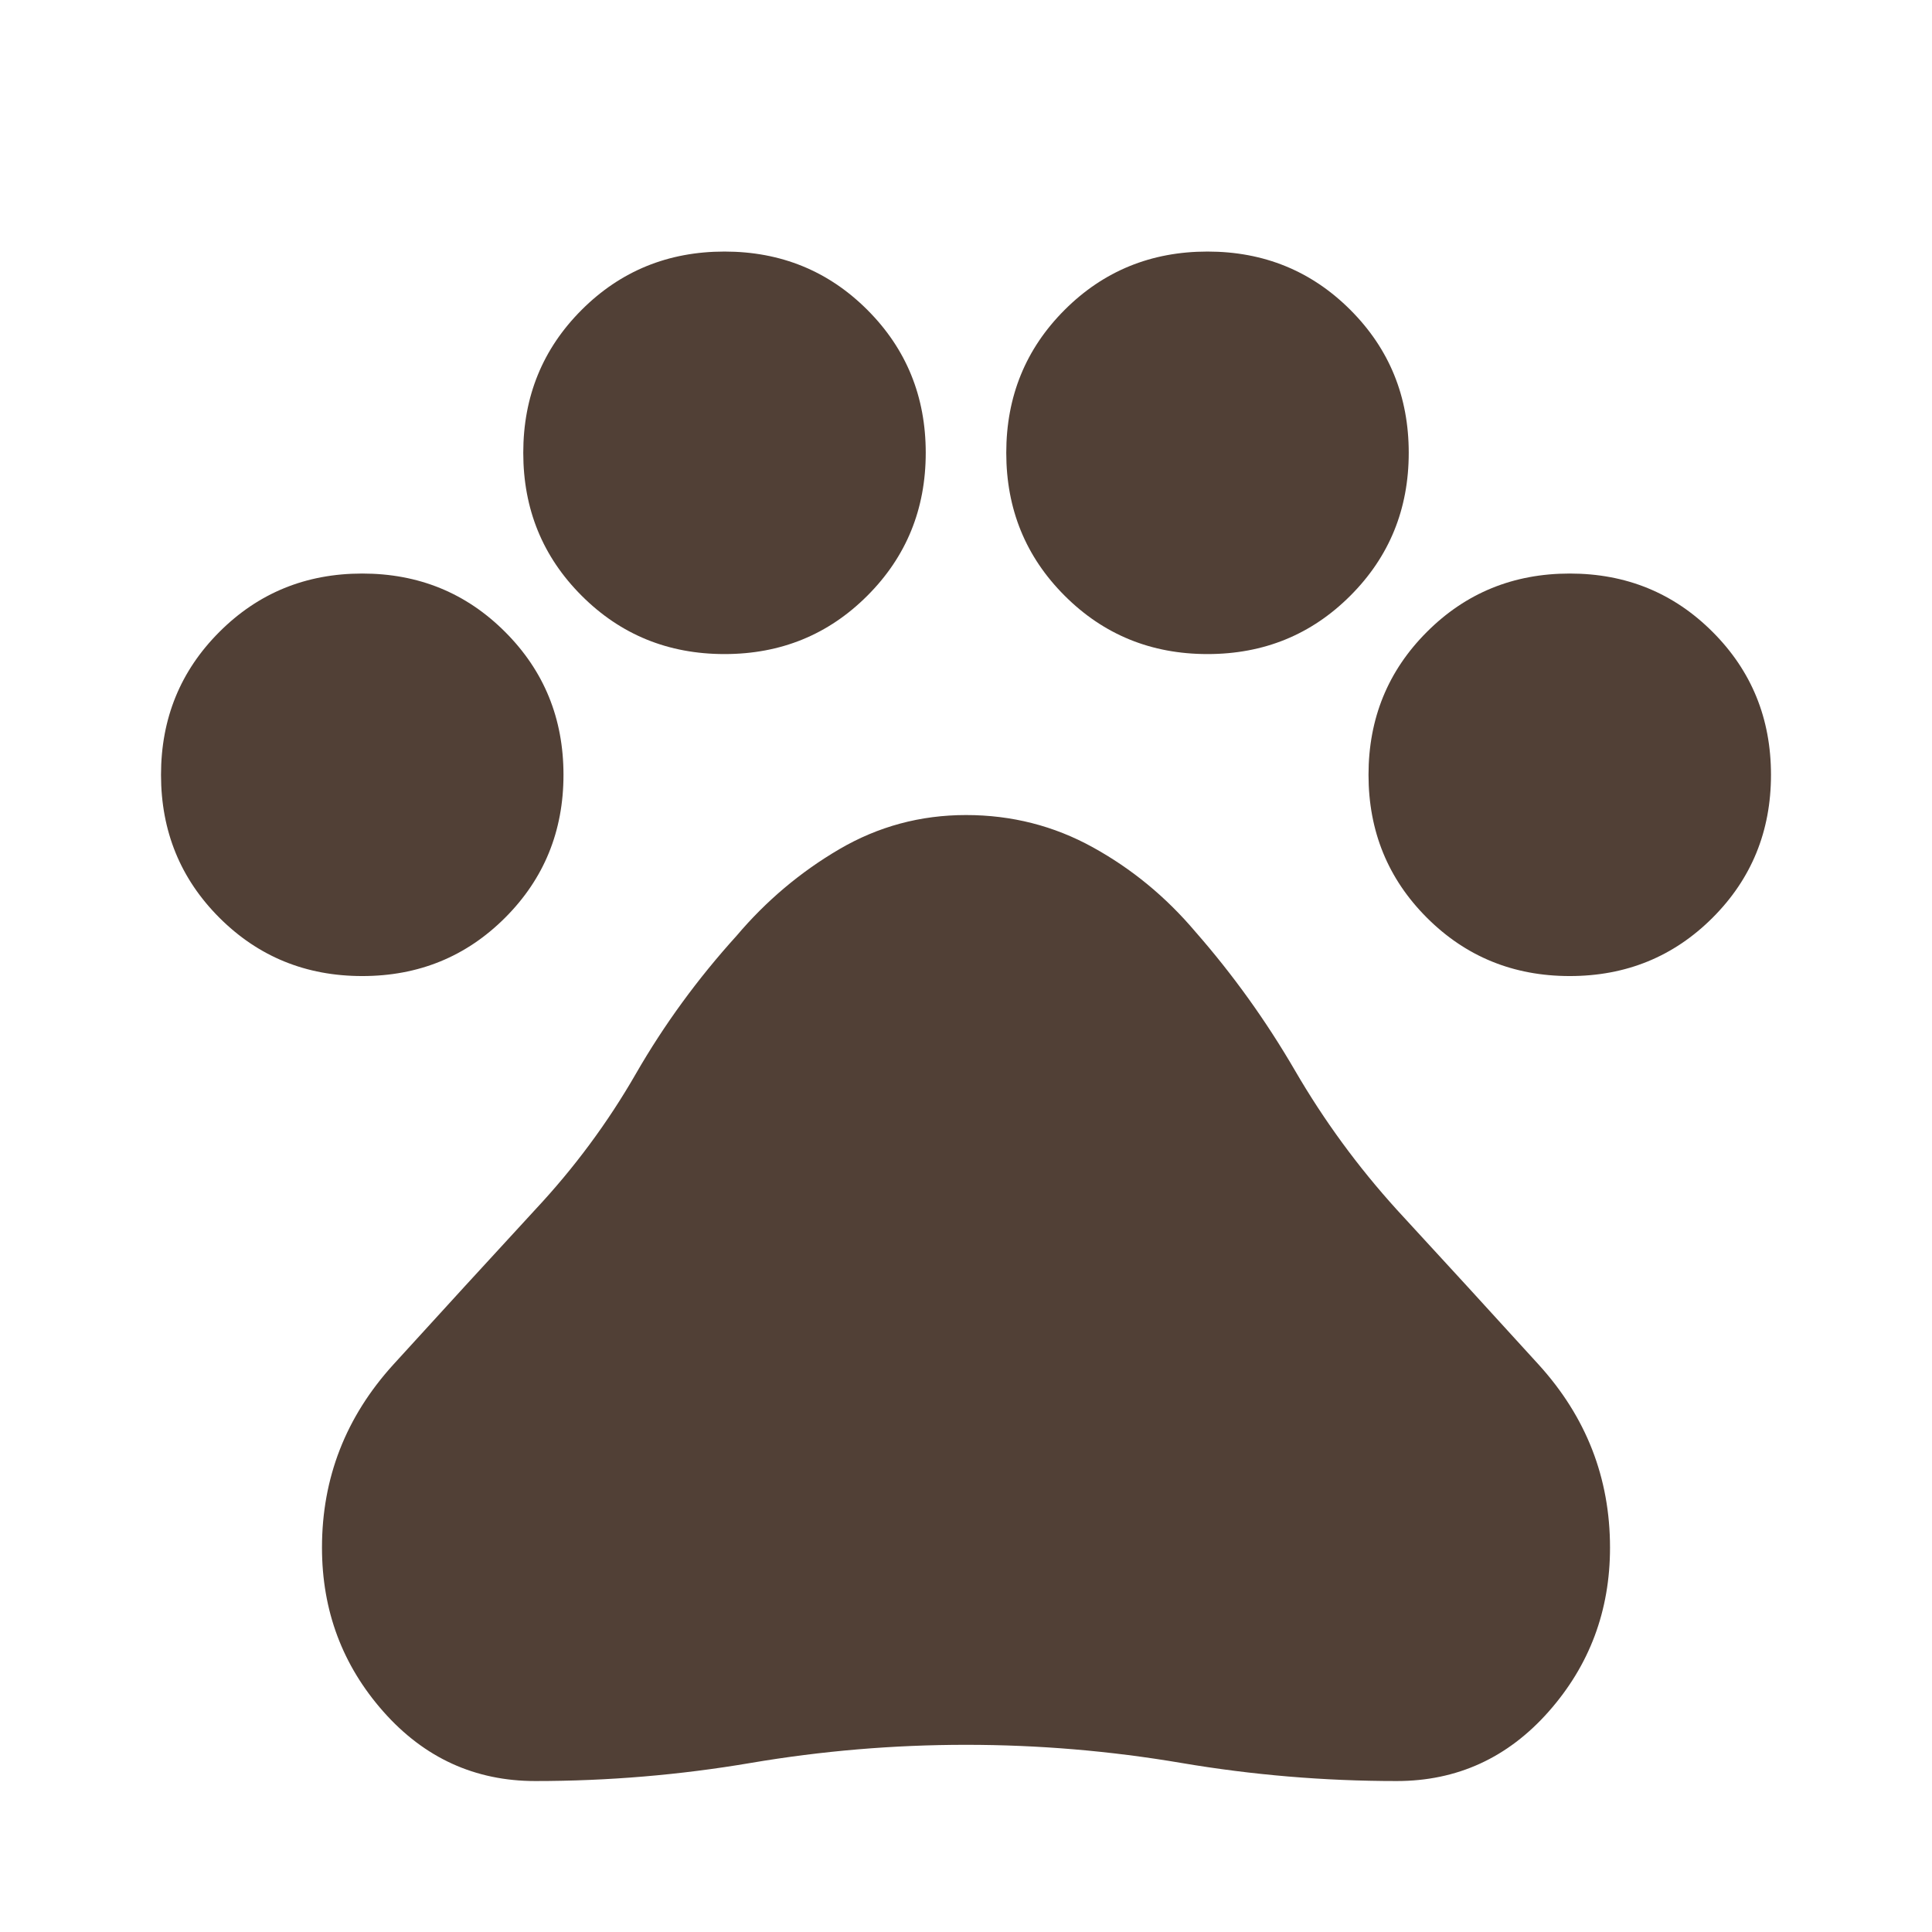 <svg width="44" height="44" viewBox="0 0 44 44" fill="none" xmlns="http://www.w3.org/2000/svg">
<mask id="mask0_687_2162" style="mask-type:alpha" maskUnits="userSpaceOnUse" x="0" y="0" width="44" height="44">
<rect width="44" height="44" fill="#D9D9D9"/>
</mask>
<g mask="url(#mask0_687_2162)">
<path d="M8.25 22.229C6.967 22.229 5.882 21.786 4.996 20.9C4.11 20.014 3.667 18.929 3.667 17.646C3.667 16.362 4.11 15.278 4.996 14.392C5.882 13.505 6.967 13.062 8.25 13.062C9.533 13.062 10.618 13.505 11.504 14.392C12.39 15.278 12.833 16.362 12.833 17.646C12.833 18.929 12.39 20.014 11.504 20.9C10.618 21.786 9.533 22.229 8.25 22.229ZM16.5 14.896C15.217 14.896 14.132 14.453 13.246 13.566C12.36 12.68 11.917 11.596 11.917 10.312C11.917 9.029 12.36 7.944 13.246 7.058C14.132 6.172 15.217 5.729 16.5 5.729C17.783 5.729 18.868 6.172 19.754 7.058C20.64 7.944 21.083 9.029 21.083 10.312C21.083 11.596 20.64 12.68 19.754 13.566C18.868 14.453 17.783 14.896 16.5 14.896ZM27.5 14.896C26.217 14.896 25.132 14.453 24.246 13.566C23.36 12.68 22.917 11.596 22.917 10.312C22.917 9.029 23.36 7.944 24.246 7.058C25.132 6.172 26.217 5.729 27.5 5.729C28.783 5.729 29.868 6.172 30.754 7.058C31.64 7.944 32.083 9.029 32.083 10.312C32.083 11.596 31.64 12.68 30.754 13.566C29.868 14.453 28.783 14.896 27.5 14.896ZM35.75 22.229C34.467 22.229 33.382 21.786 32.496 20.9C31.61 20.014 31.167 18.929 31.167 17.646C31.167 16.362 31.61 15.278 32.496 14.392C33.382 13.505 34.467 13.062 35.75 13.062C37.033 13.062 38.118 13.505 39.004 14.392C39.89 15.278 40.333 16.362 40.333 17.646C40.333 18.929 39.89 20.014 39.004 20.9C38.118 21.786 37.033 22.229 35.75 22.229ZM12.192 40.562C10.817 40.562 9.663 40.035 8.731 38.981C7.799 37.927 7.333 36.682 7.333 35.246C7.333 33.657 7.876 32.267 8.96 31.075C10.045 29.883 11.122 28.707 12.192 27.546C13.078 26.598 13.842 25.567 14.483 24.452C15.125 23.337 15.889 22.29 16.775 21.312C17.447 20.518 18.226 19.861 19.113 19.341C19.999 18.822 20.961 18.562 22 18.562C23.039 18.562 24.001 18.807 24.887 19.296C25.774 19.785 26.553 20.426 27.225 21.221C28.081 22.198 28.837 23.253 29.494 24.383C30.151 25.514 30.922 26.568 31.808 27.546C32.878 28.707 33.955 29.883 35.039 31.075C36.124 32.267 36.667 33.657 36.667 35.246C36.667 36.682 36.201 37.927 35.269 38.981C34.337 40.035 33.183 40.562 31.808 40.562C30.158 40.562 28.524 40.425 26.904 40.15C25.285 39.875 23.65 39.737 22 39.737C20.35 39.737 18.715 39.875 17.096 40.15C15.476 40.425 13.842 40.562 12.192 40.562Z" fill="#514036"/>
</g>
</svg>
